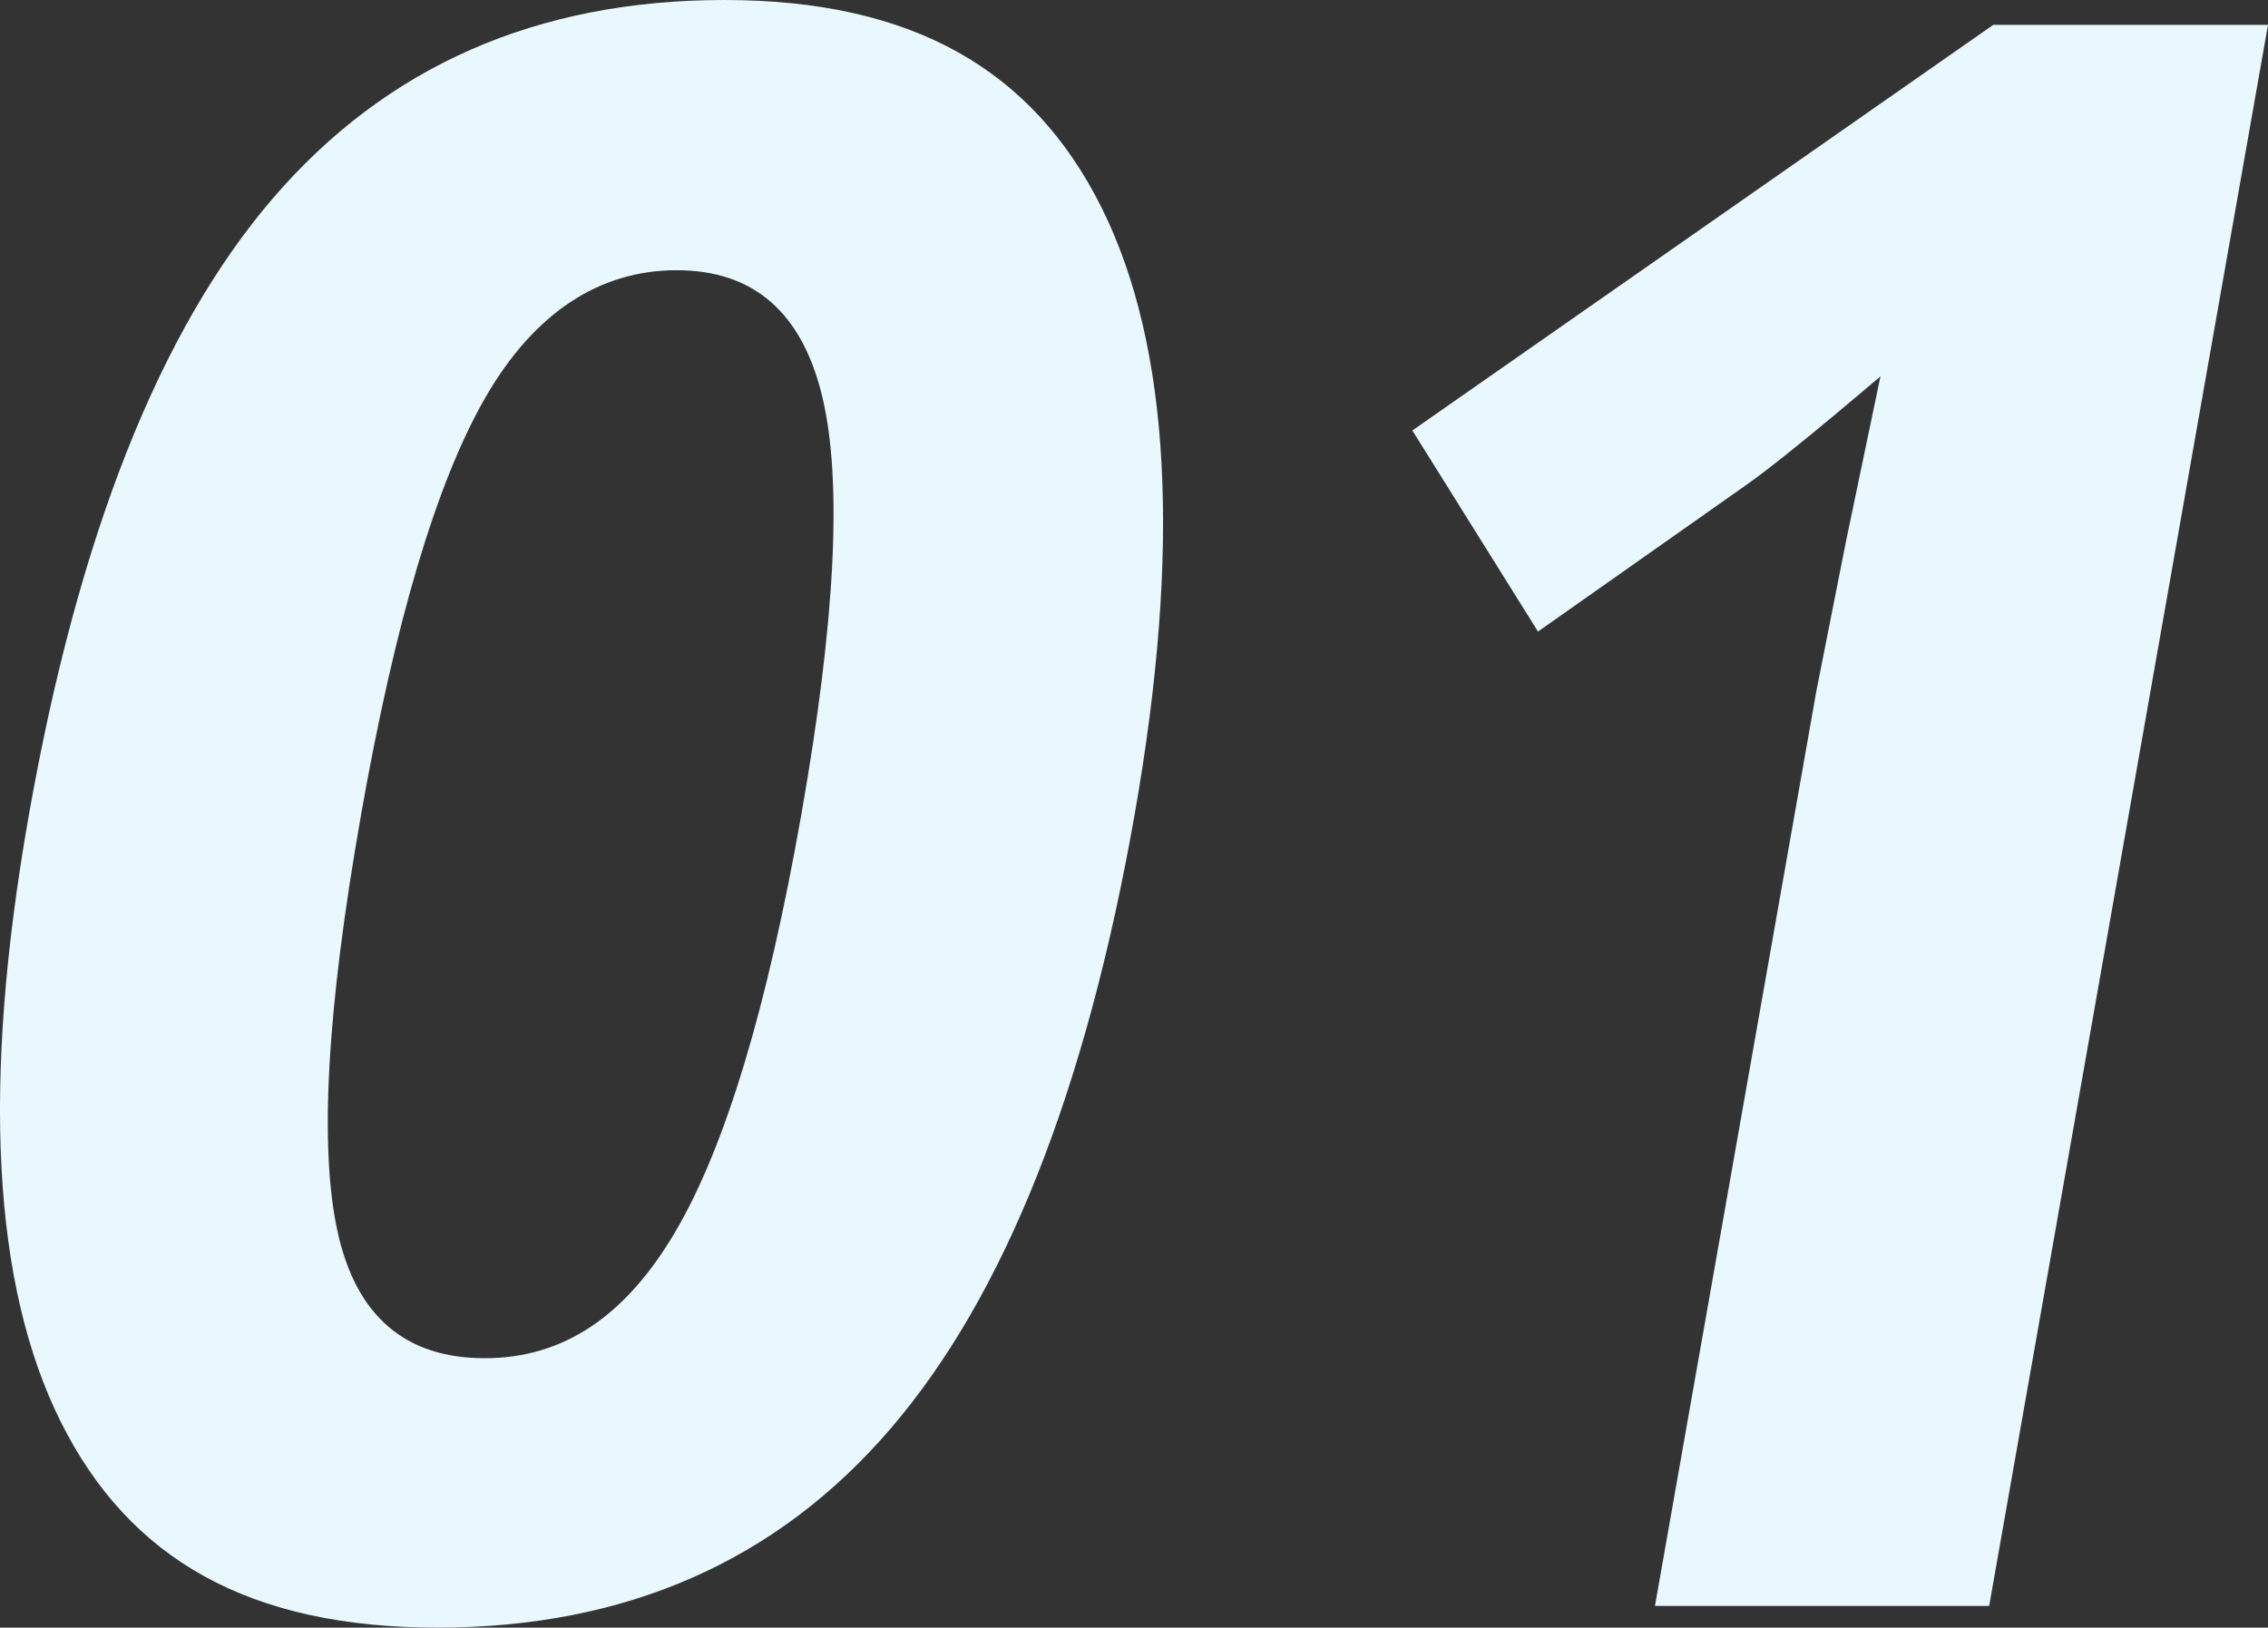 <?xml version="1.0" encoding="UTF-8"?> <svg xmlns="http://www.w3.org/2000/svg" id="_レイヤー_2" width="143.32" height="102.88" viewBox="0 0 143.32 102.88"><rect x="0" y="0" width="143.32" height="102.88" fill="#333333" stroke="none"/><defs><style>.cls-1{fill:#e9f7ff;}</style></defs><g id="_コンテンツ"><path class="cls-1" d="M71.69,51.54c-3.08,17.46-8.22,30.38-15.41,38.76-7.2,8.39-16.74,12.58-28.64,12.58s-19.46-4.33-23.79-12.99C-.48,81.23-1.16,68.45,1.82,51.54c3.11-17.64,8.25-30.64,15.42-39C24.42,4.18,33.93,0,45.78,0s19.47,4.38,23.83,13.12c4.36,8.75,5.05,21.56,2.08,38.42ZM22.81,51.54c-2.16,12.26-2.65,21.04-1.47,26.35,1.18,5.31,4.28,7.96,9.29,7.96s8.95-2.69,12.09-8.07c3.14-5.38,5.77-14.13,7.91-26.25,2.16-12.26,2.61-21.07,1.34-26.42-1.27-5.35-4.34-8.03-9.21-8.03s-8.99,2.68-12.08,8.03c-3.09,5.36-5.71,14.16-7.87,26.42Z"></path><path class="cls-1" d="M125.7,101.51h-21.12l10.2-57.83,1.88-9.5,2.17-10.39c-4.13,3.51-6.97,5.81-8.53,6.9l-13.11,9.23-7.94-12.71L125.96,1.57h17.36l-17.62,99.94Z"></path></g></svg> 